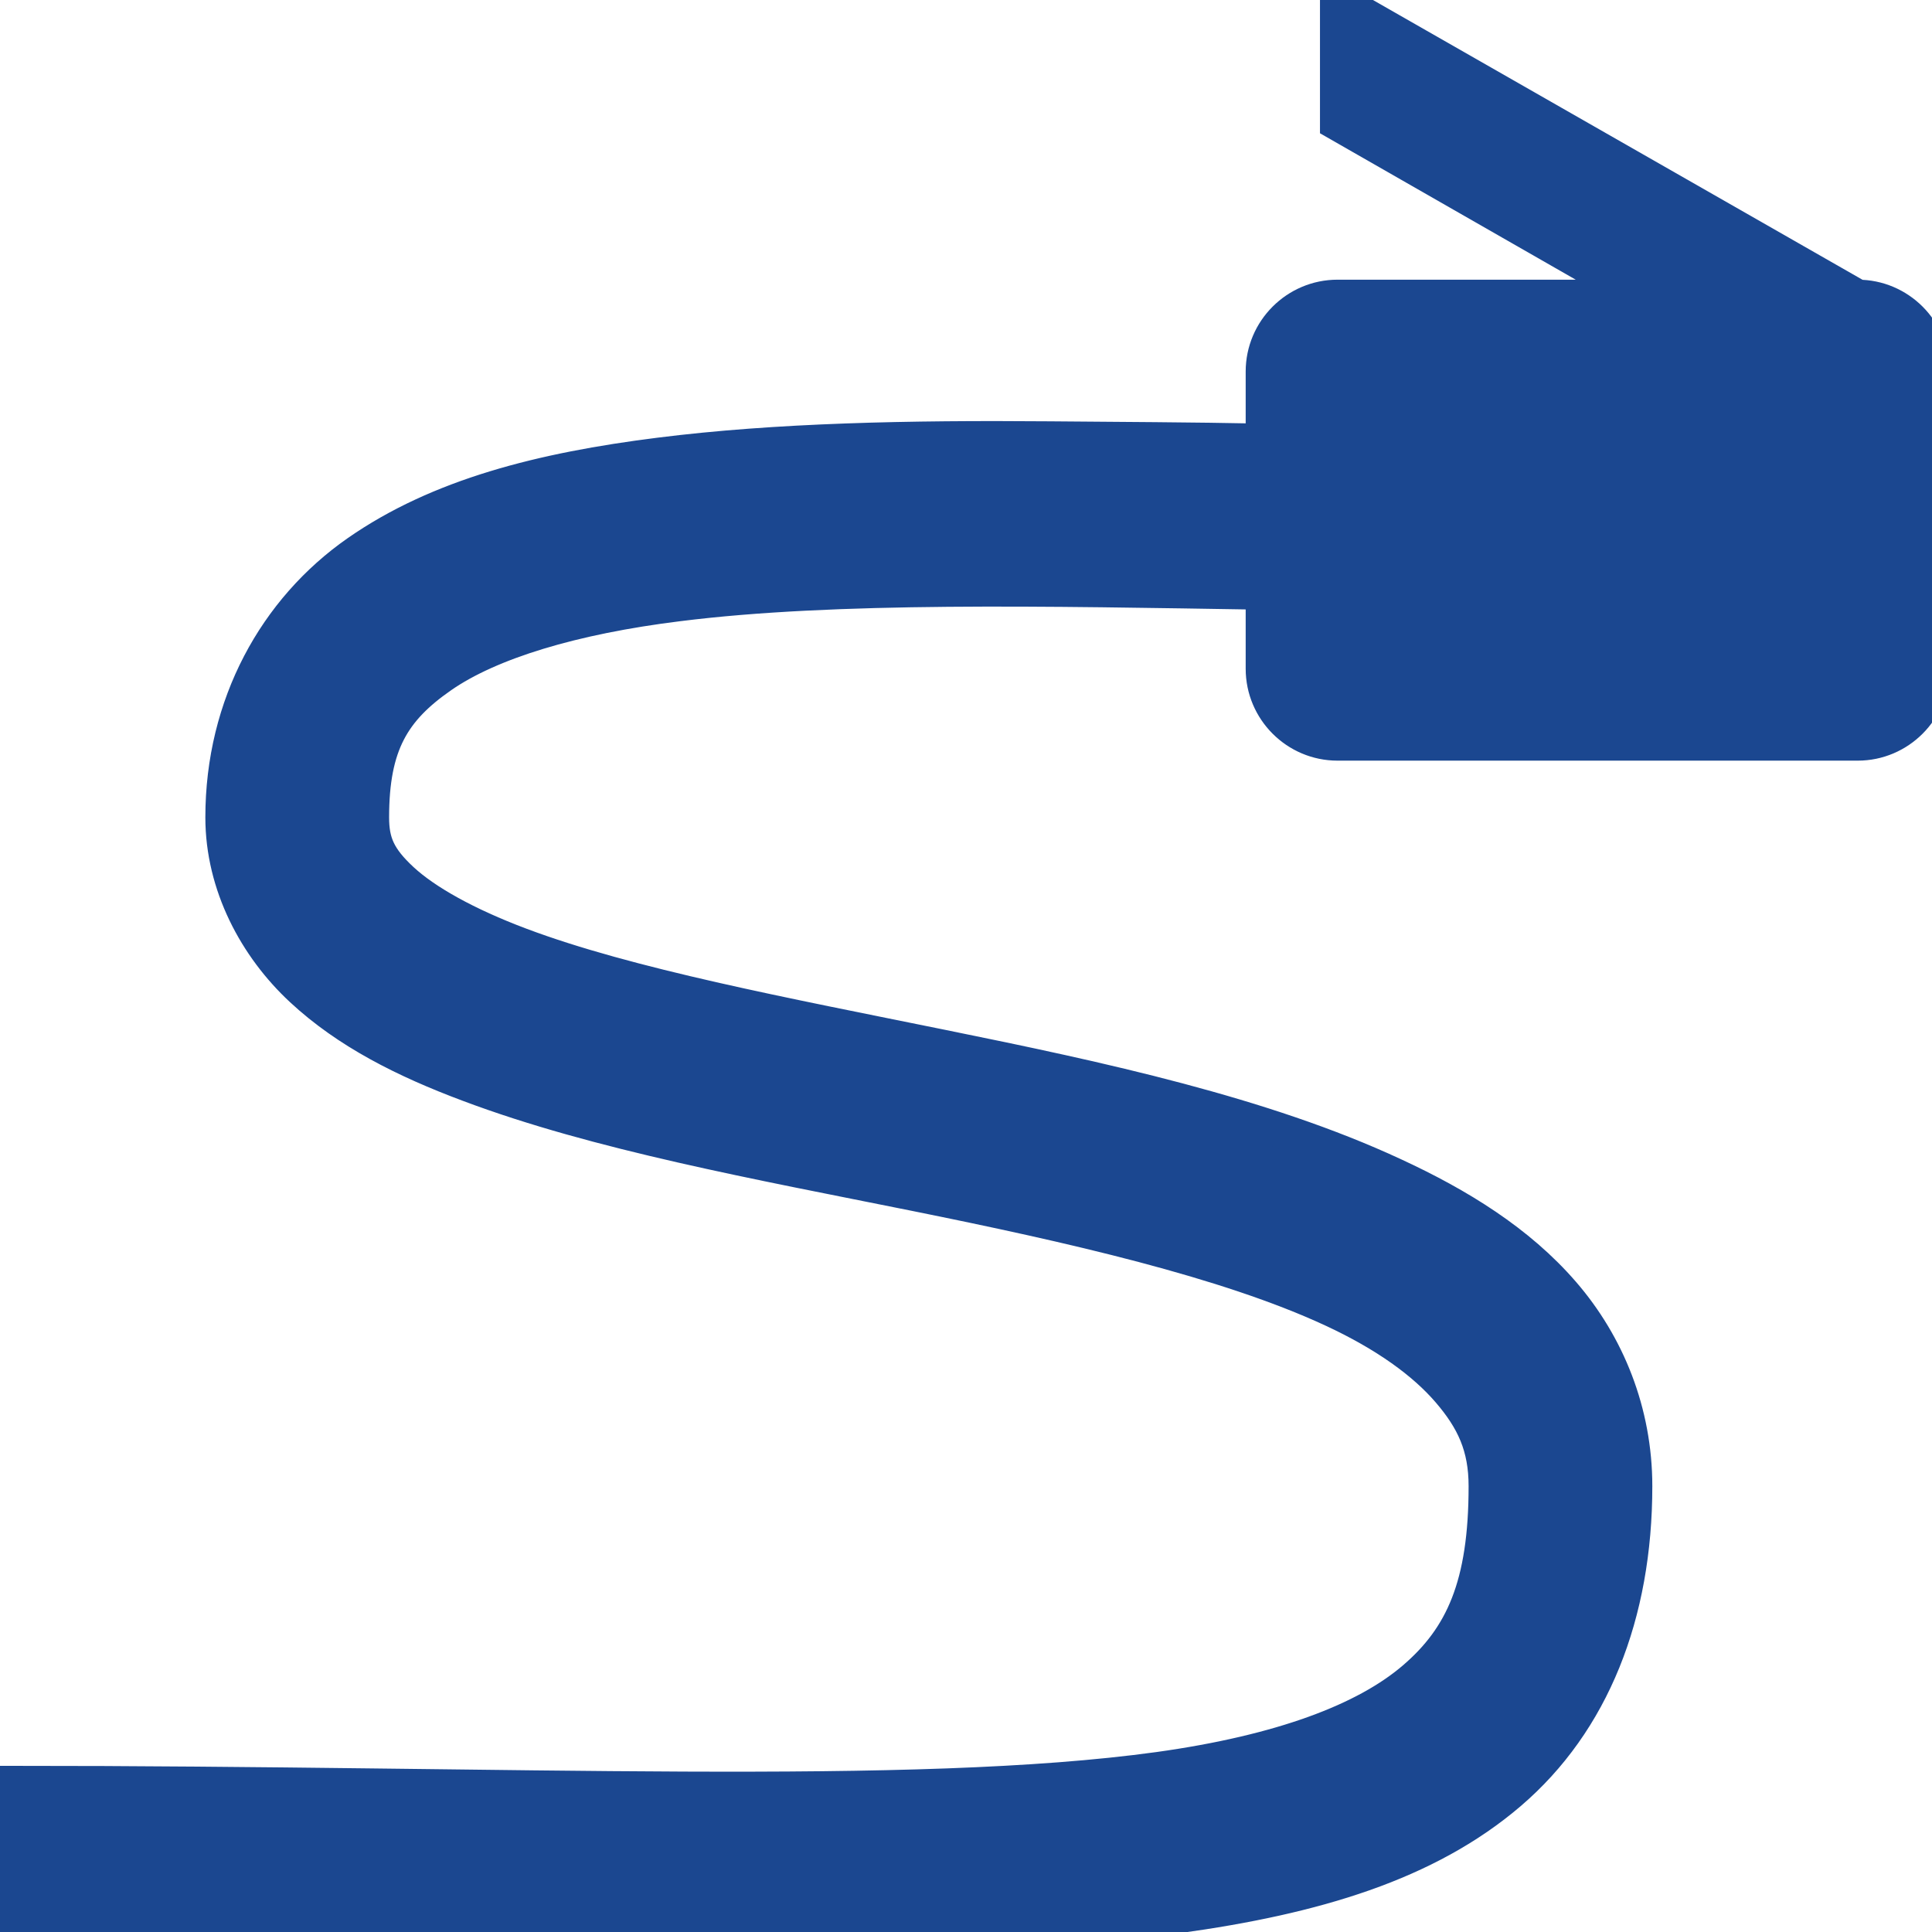 <svg width="55" height="55" viewBox="0 0 55 55" fill="none" xmlns="http://www.w3.org/2000/svg">
<g clip-path="url(#clip0_1_233)">
<path d="M38.077 0V3.504L46.737 8.462H38.077C36.912 8.462 35.962 9.412 35.962 10.577V12.56C33.92 12.519 31.838 12.511 29.88 12.494C25.88 12.461 22.121 12.535 18.774 12.957C15.427 13.378 12.502 14.114 10.18 15.733C7.858 17.353 6.346 20.063 6.346 23.269C6.346 25.195 7.296 26.955 8.594 28.161C9.891 29.367 11.519 30.186 13.353 30.871C17.022 32.251 21.575 33.078 26.046 33.978C30.516 34.879 34.92 35.879 37.945 37.284C39.457 37.986 40.548 38.779 41.25 39.597C41.952 40.415 42.308 41.176 42.308 42.308C42.308 45.134 41.638 46.613 40.258 47.794C38.879 48.976 36.49 49.885 32.987 50.373C25.98 51.339 14.866 50.769 0.264 50.769V55C14.75 55 25.715 55.62 33.516 54.537C37.416 54 40.614 53.05 42.969 51.034C45.324 49.017 46.538 45.96 46.538 42.308C46.538 40.201 45.754 38.283 44.489 36.821C43.225 35.358 41.523 34.309 39.663 33.45C35.945 31.723 31.359 30.731 26.839 29.814C22.319 28.896 17.882 28.062 14.808 26.905C13.271 26.327 12.106 25.674 11.436 25.054C10.767 24.434 10.577 23.988 10.577 23.269C10.577 21.187 11.18 20.195 12.56 19.237C13.94 18.278 16.303 17.559 19.303 17.188C23.773 16.626 29.748 16.758 35.962 16.857V19.038C35.962 20.204 36.912 21.154 38.077 21.154H52.885C54.05 21.154 55 20.204 55 19.038V10.577C55 9.412 54.05 8.462 52.885 8.462L38.077 0Z" fill="#1B4790" stroke="#1B4790"/>
</g>
<defs>
<clipPath id="clip0_1_233">
<rect width="55" height="55" fill="white"/>
</clipPath>
</defs>
</svg>
